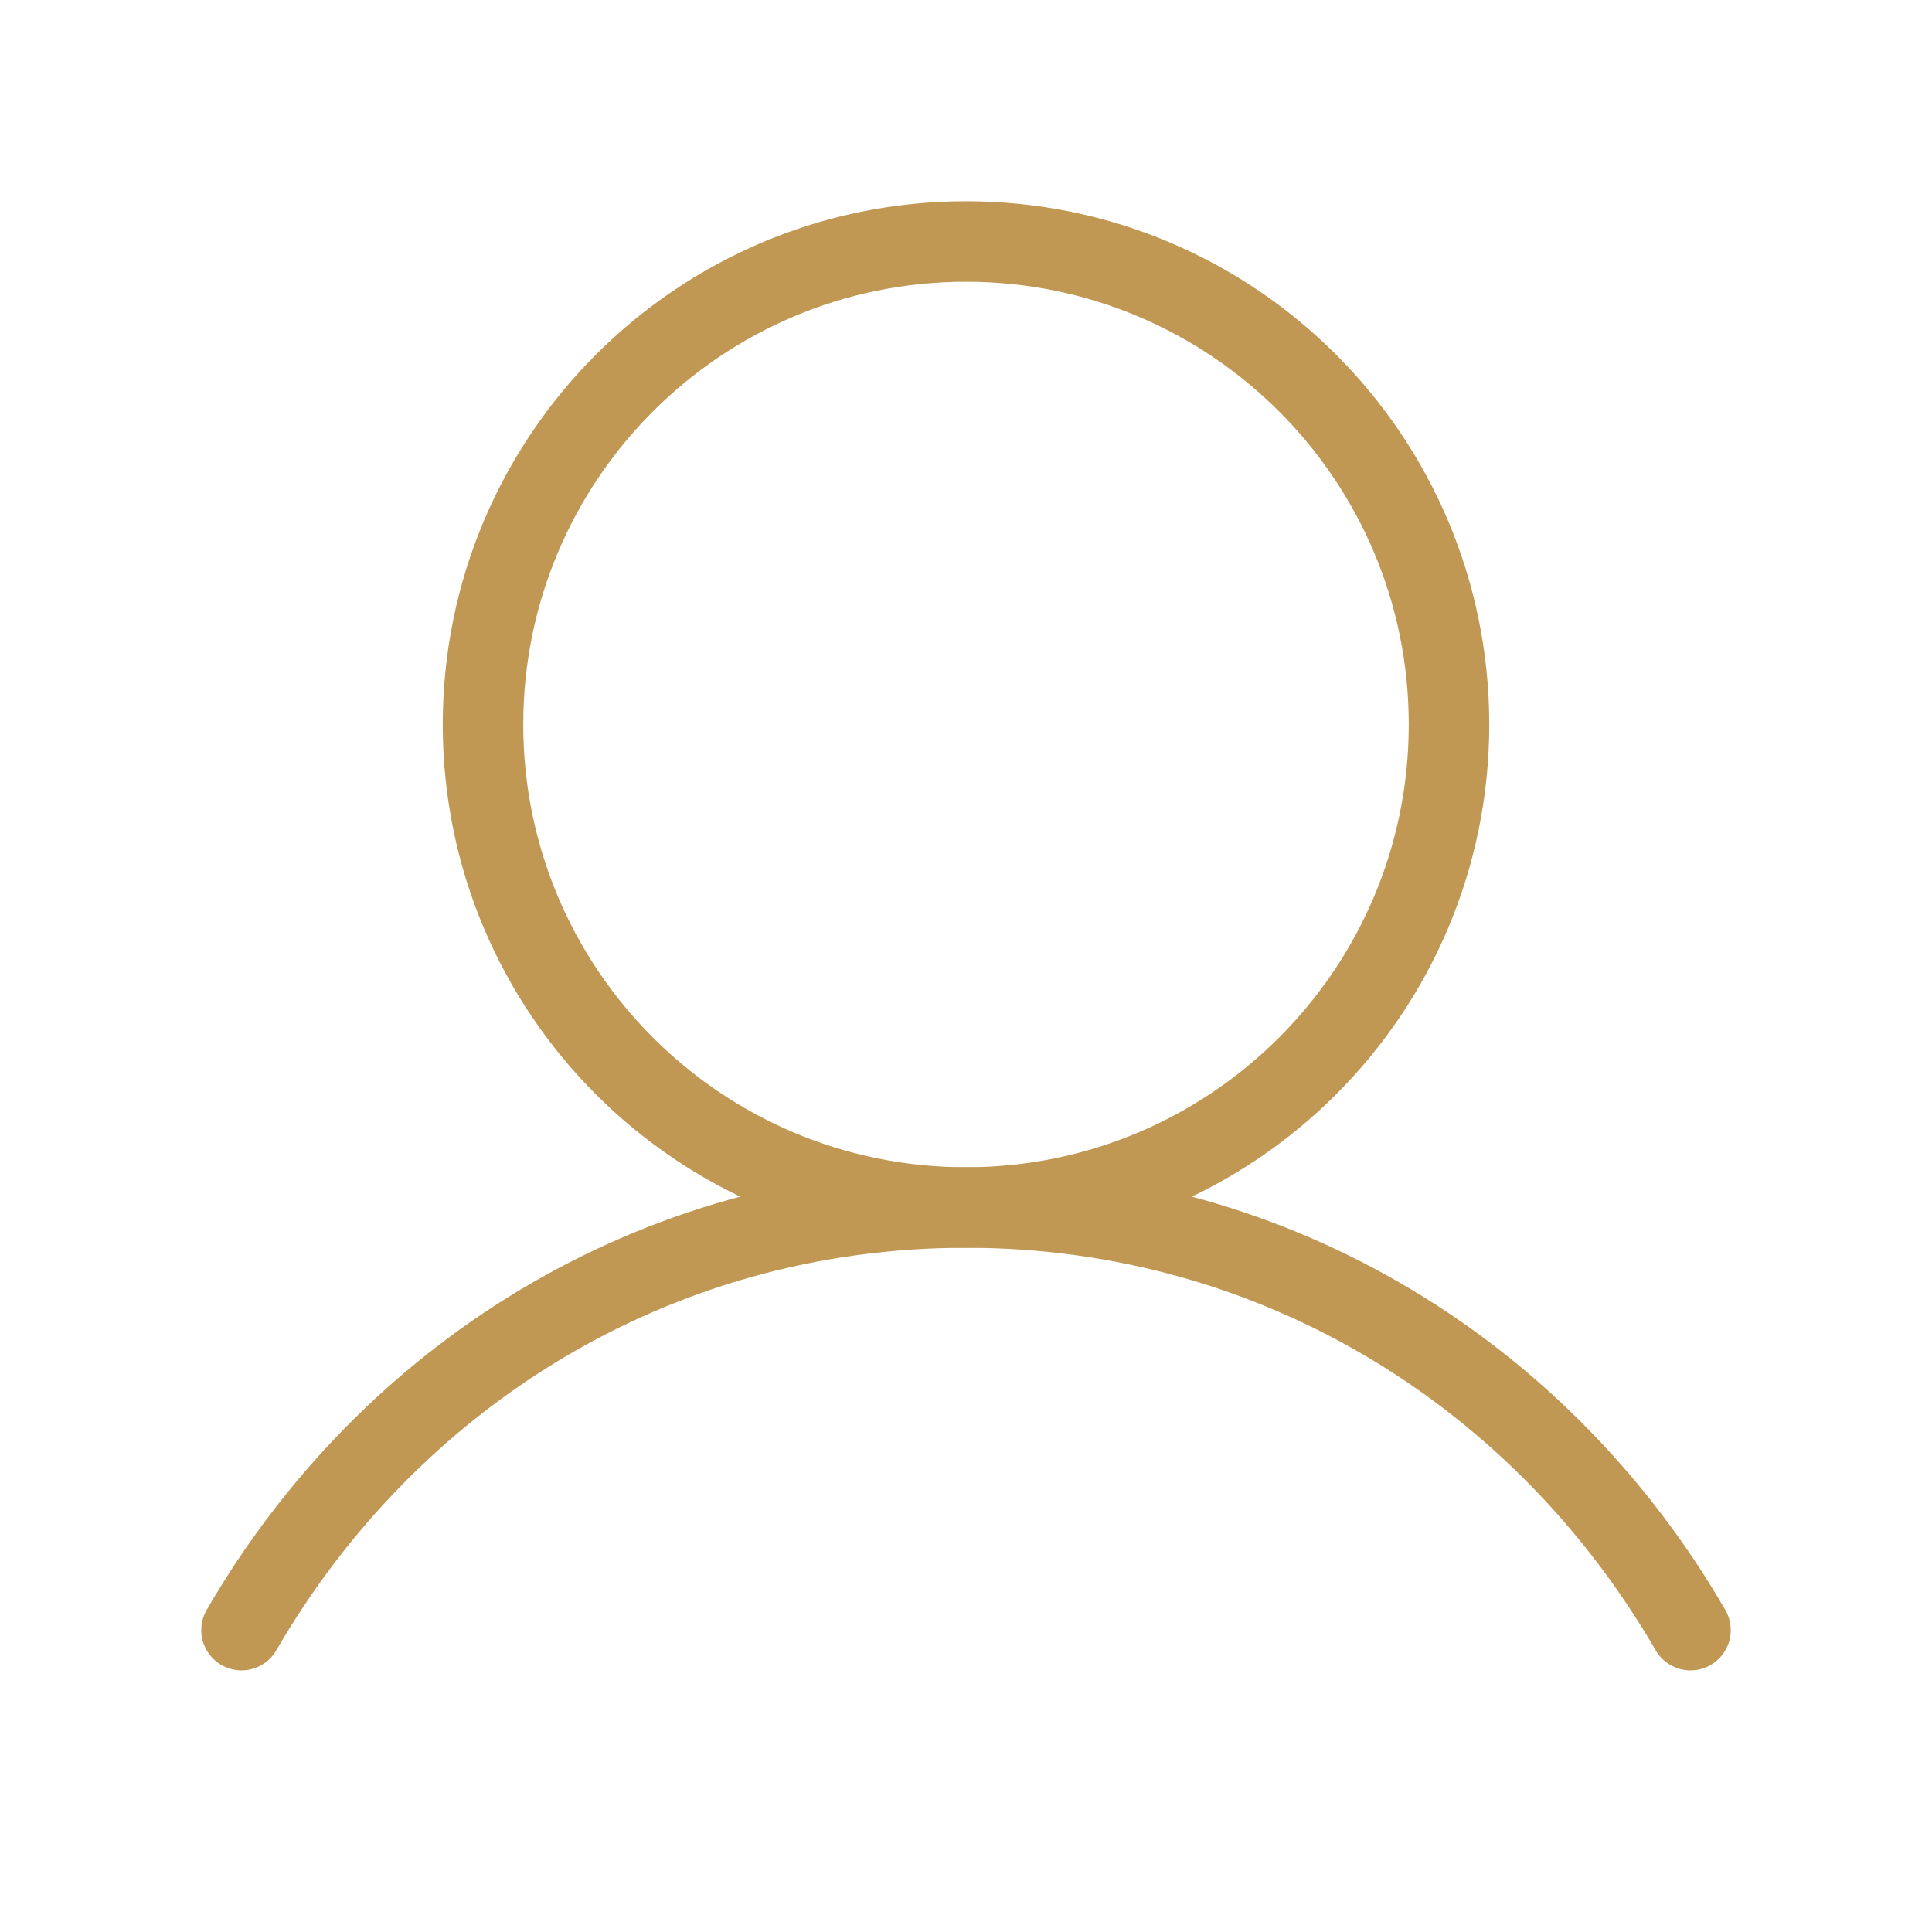 <svg xmlns="http://www.w3.org/2000/svg" fill="none" viewBox="0 0 48 48" height="48" width="48">
<g clip-path="url(#clip0_533_1730)">
<path stroke-linejoin="round" stroke-linecap="round" stroke-width="2" stroke="#C19754" d="M24 30C30.627 30 36 24.627 36 18C36 11.373 30.627 6 24 6C17.373 6 12 11.373 12 18C12 24.627 17.373 30 24 30Z"></path>
<path stroke-linejoin="round" stroke-linecap="round" stroke-width="2" stroke="#C19754" d="M6 40.5C9.632 34.224 16.228 30 24 30C31.772 30 38.368 34.224 42 40.5"></path>
</g>
<defs>
<clipPath id="clip0_533_1730">
<rect fill="white" height="48" width="48"></rect>
</clipPath>
</defs>
</svg>
